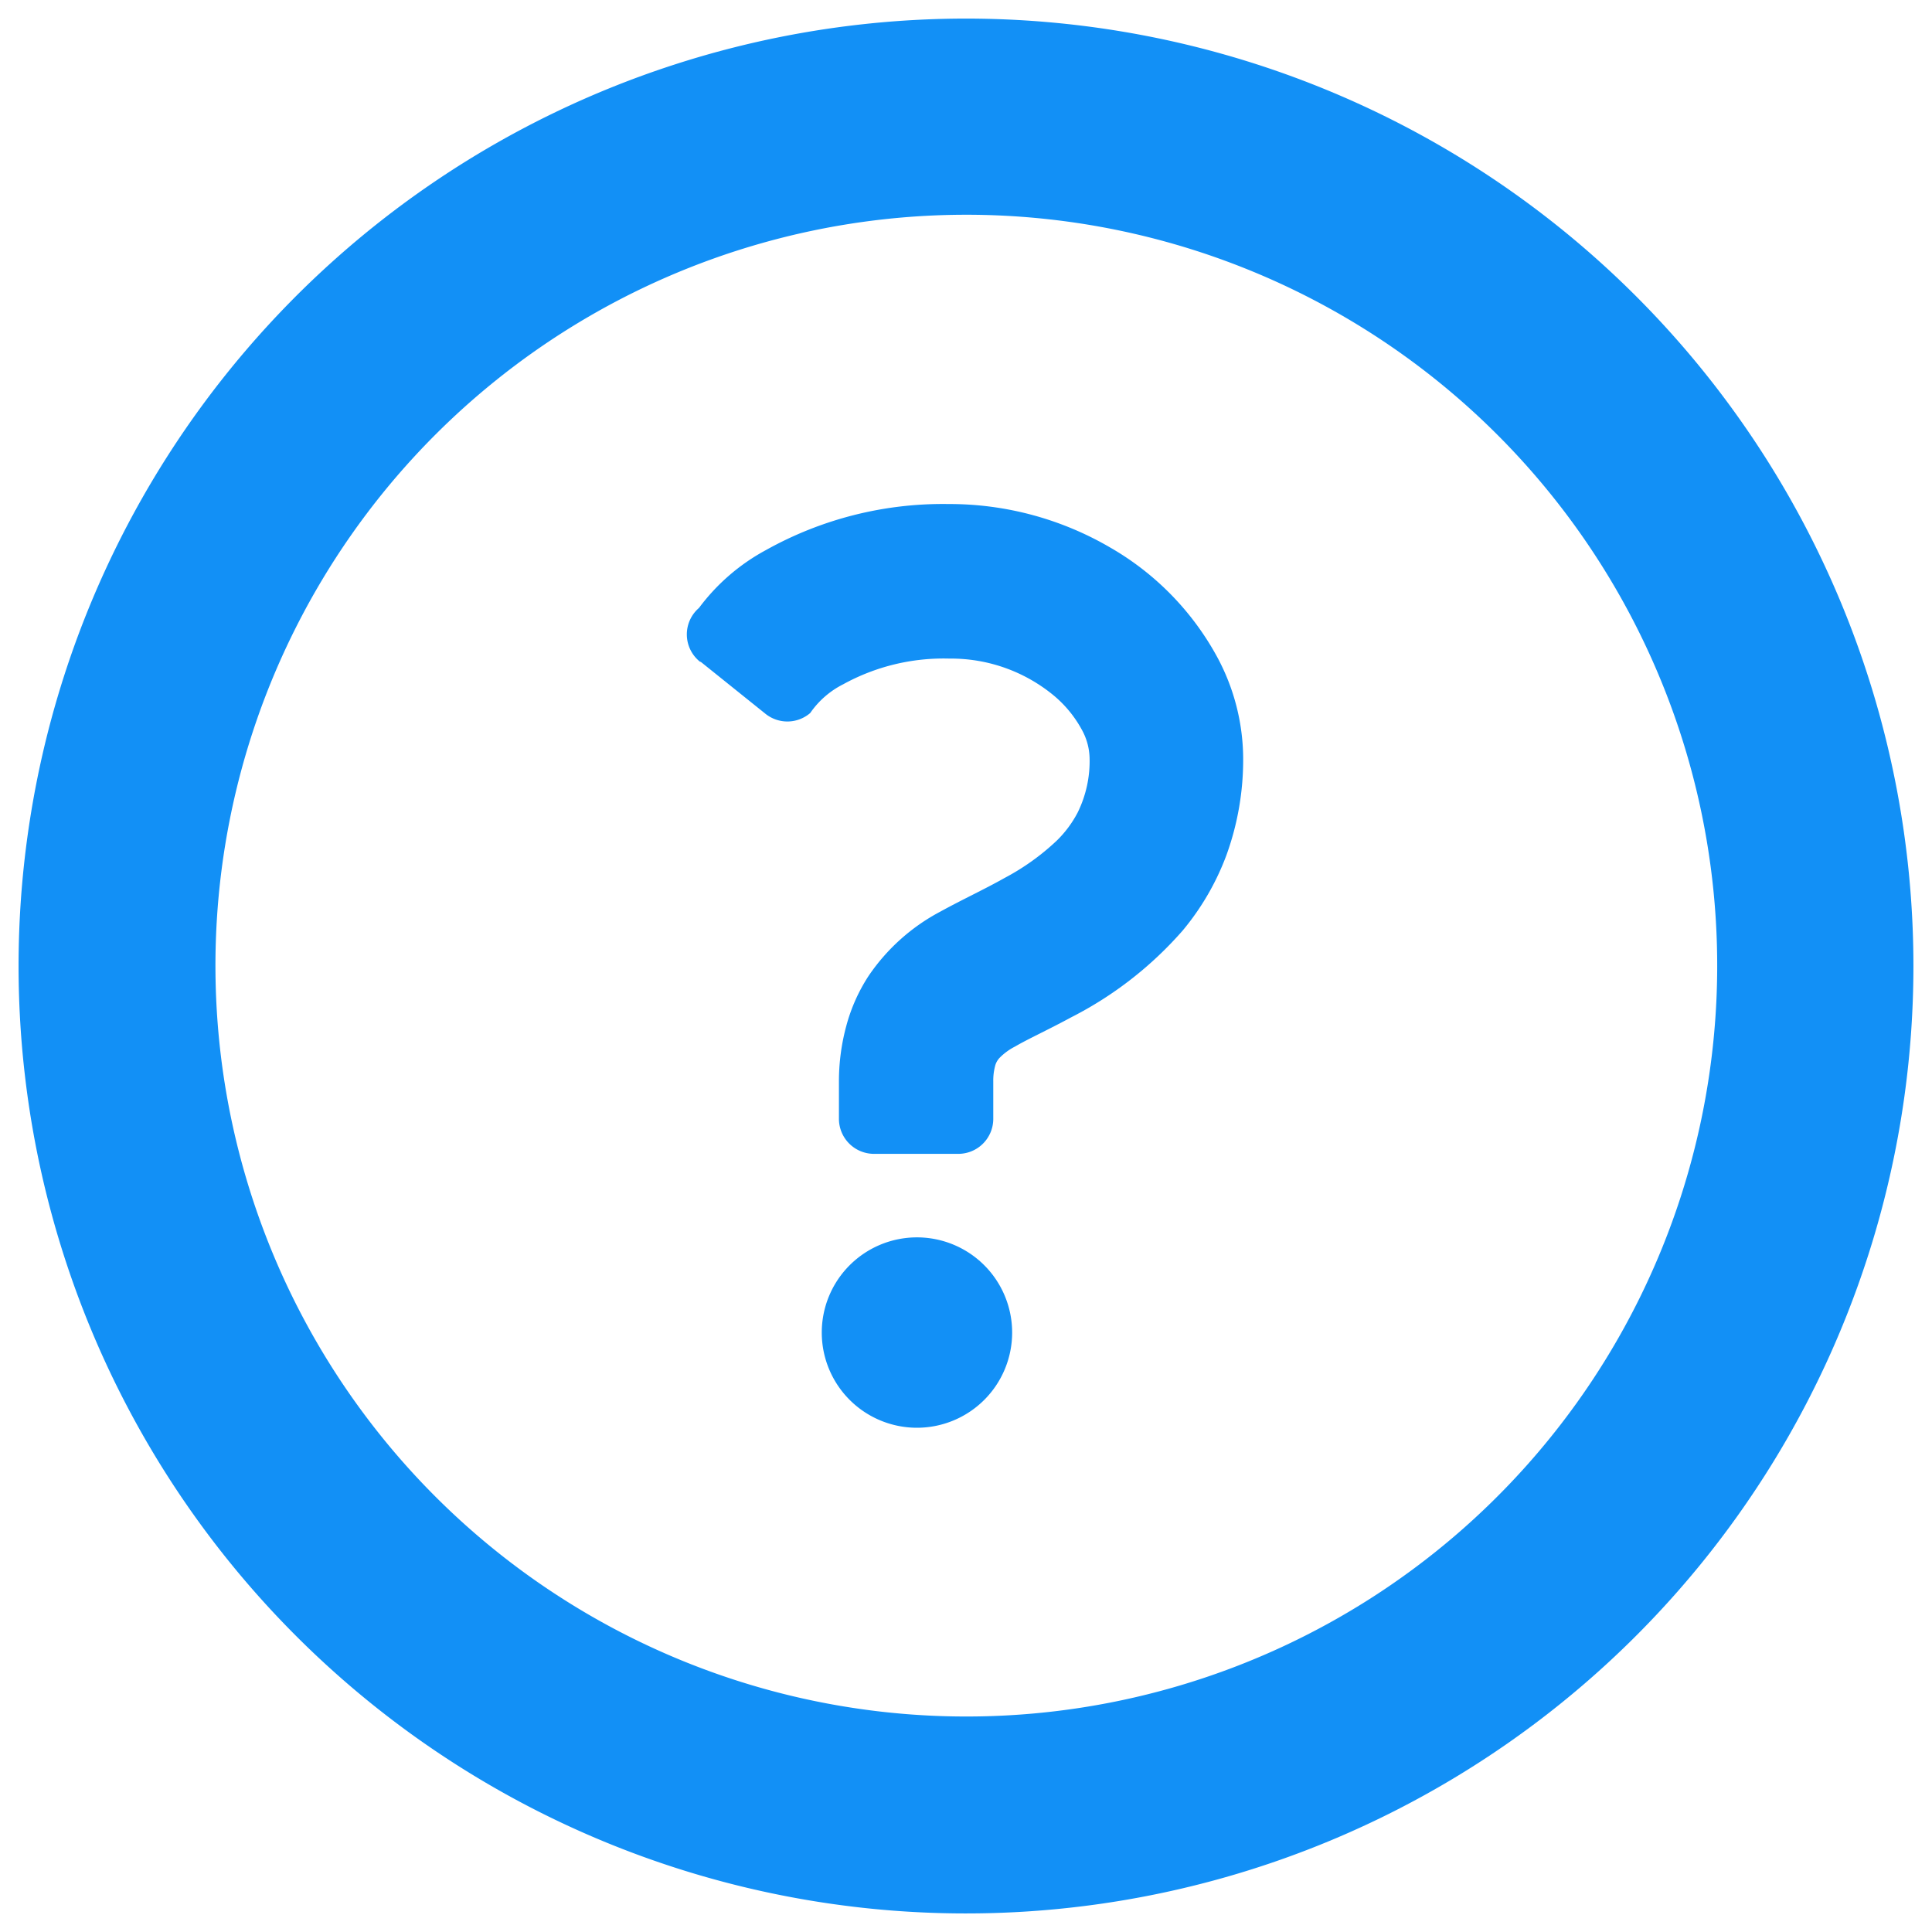 <svg xmlns="http://www.w3.org/2000/svg" width="26" height="26" viewBox="0 0 26 26"><path d="M22.015 3.984A12.75 12.75 0 1025.75 13a12.75 12.75 0 00-3.735-9.016zM20.15 5.85a10.105 10.105 0 11-7.146-2.96 10.105 10.105 0 017.146 2.96z" fill="#1290f6"/><path d="M12.34 16.652a1.281 1.281 0 101.281 1.281 1.281 1.281 0 00-1.281-1.281zM9.432 8.908l.872.7a.471.471 0 00.6-.013 1.185 1.185 0 01.443-.386 2.8 2.8 0 011.43-.346 2.17 2.17 0 011.408.5 1.583 1.583 0 01.372.454.827.827 0 01.106.378 1.565 1.565 0 01-.16.739 1.492 1.492 0 01-.285.382 3.2 3.2 0 01-.7.5c-.273.154-.567.289-.865.453a2.677 2.677 0 00-.963.863 2.334 2.334 0 00-.3.671 2.85 2.85 0 00-.1.754v.5a.472.472 0 00.471.471h1.135a.471.471 0 00.471-.471v-.505a.77.77 0 01.023-.2.25.25 0 01.06-.114.801.801 0 01.21-.154c.17-.1.445-.225.755-.393a5.013 5.013 0 001.5-1.167 3.474 3.474 0 00.591-1.019 3.766 3.766 0 00.224-1.31 2.9 2.9 0 00-.343-1.341 3.785 3.785 0 00-1.44-1.482 4.29 4.29 0 00-2.18-.589 4.885 4.885 0 00-2.46.62 2.75 2.75 0 00-.9.778.47.47 0 00.013.724z" fill="#1290f6"/></svg>